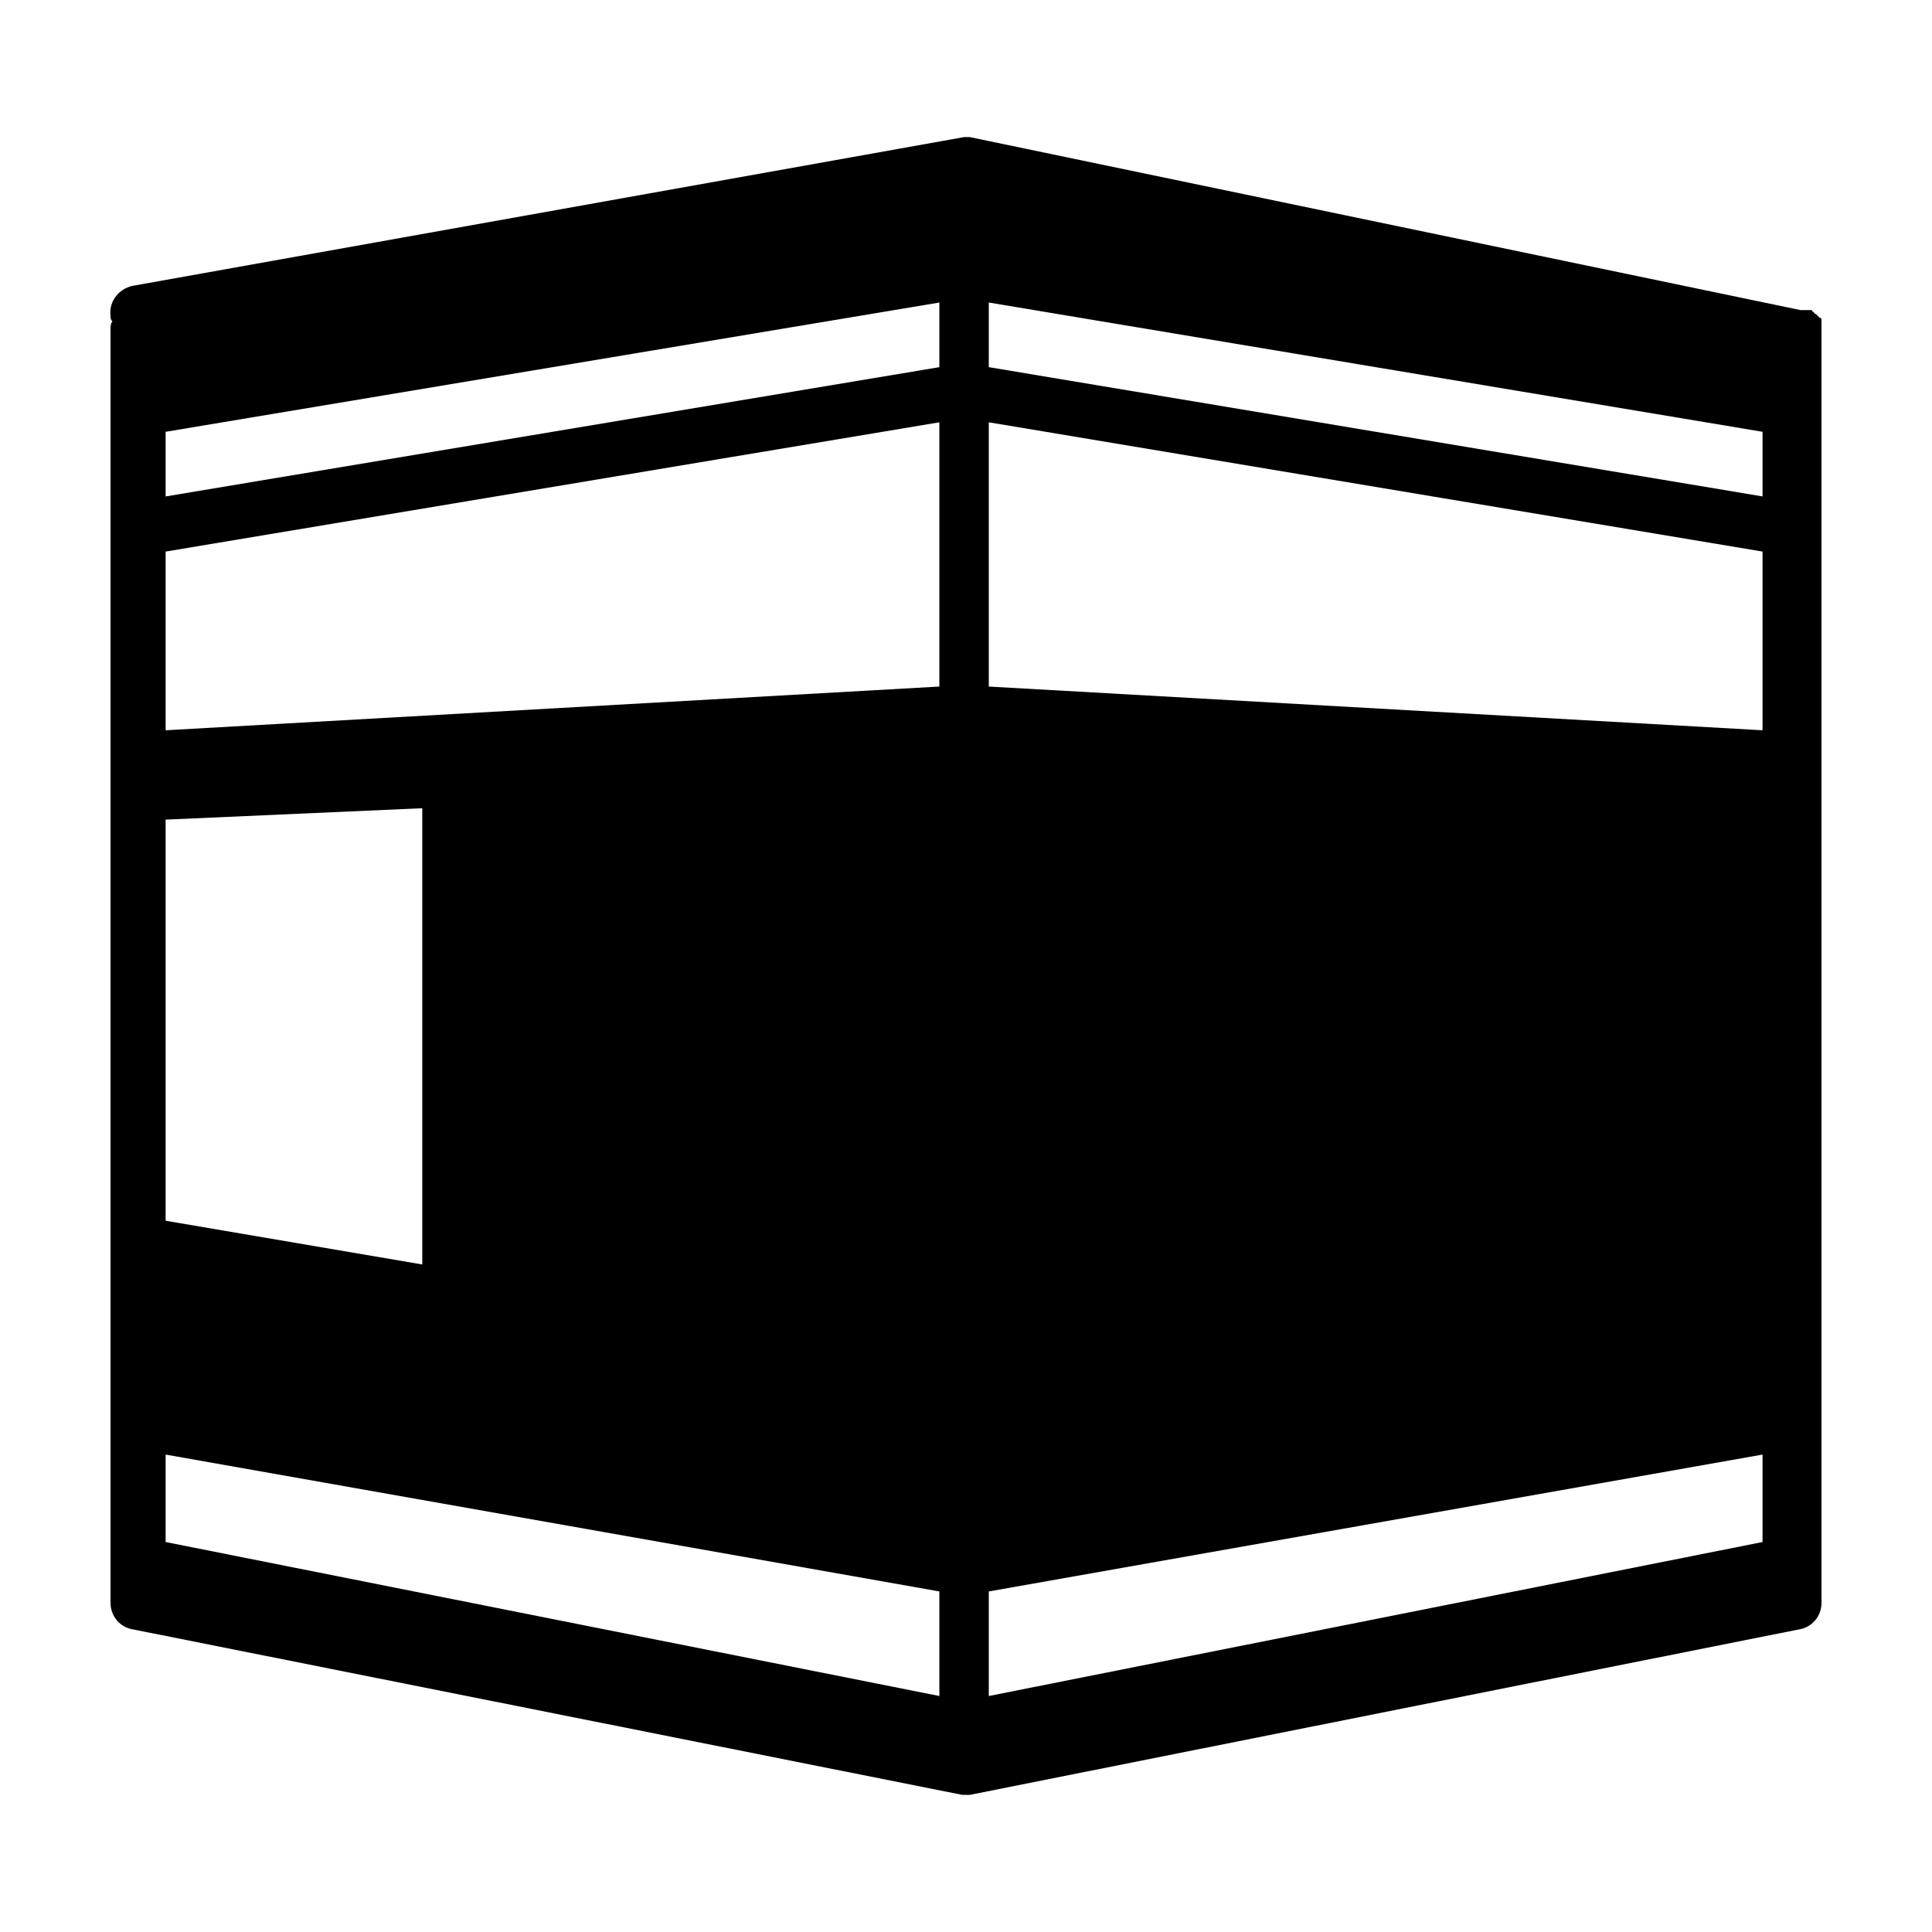<?xml version="1.0" encoding="UTF-8"?>
<!-- Uploaded to: ICON Repo, www.svgrepo.com, Generator: ICON Repo Mixer Tools -->
<svg fill="#000000" width="800px" height="800px" version="1.1" viewBox="144 144 512 512" xmlns="http://www.w3.org/2000/svg">
 <path d="m626.71 231.22v0-0.504-0.504-0.504-0.504-0.504s0-0.504-0.504-0.504c0 0-0.504-0.504-0.504-0.504l-0.504-0.504s-0.504 0-0.504-0.504c0 0-0.504 0-0.504-0.504h-0.504-0.504-0.504-0.504-0.504-0.504l-220.16-45.848h-1.512l-219.66 39.297c-4.027 0.504-7.051 4.031-6.547 8.062 0 0.504 0 1.008 0.504 1.512-0.504 0.504-0.504 1.512-0.504 2.016v337.55c0 3.527 2.519 6.551 6.047 7.055l219.66 43.832h1.008 1.008l219.66-43.832c3.527-0.504 6.047-3.527 6.047-7.055zm-233.77 362.24-205.05-40.809v-23.176l205.05 36.273zm-205.05-232.25 68.016-3.023v120.91l-68.016-11.59zm205.05-119.91-205.05 34.262v-17.129l205.05-34.258zm0 84.641-205.05 11.59v-47.359l205.05-34.258zm13.098 239.81 205.05-36.273v23.176l-205.05 40.809zm0-341.58 205.05 34.258v17.129l-205.05-34.258zm0 31.742 205.05 34.258v47.359l-205.05-11.586z"/>
</svg>